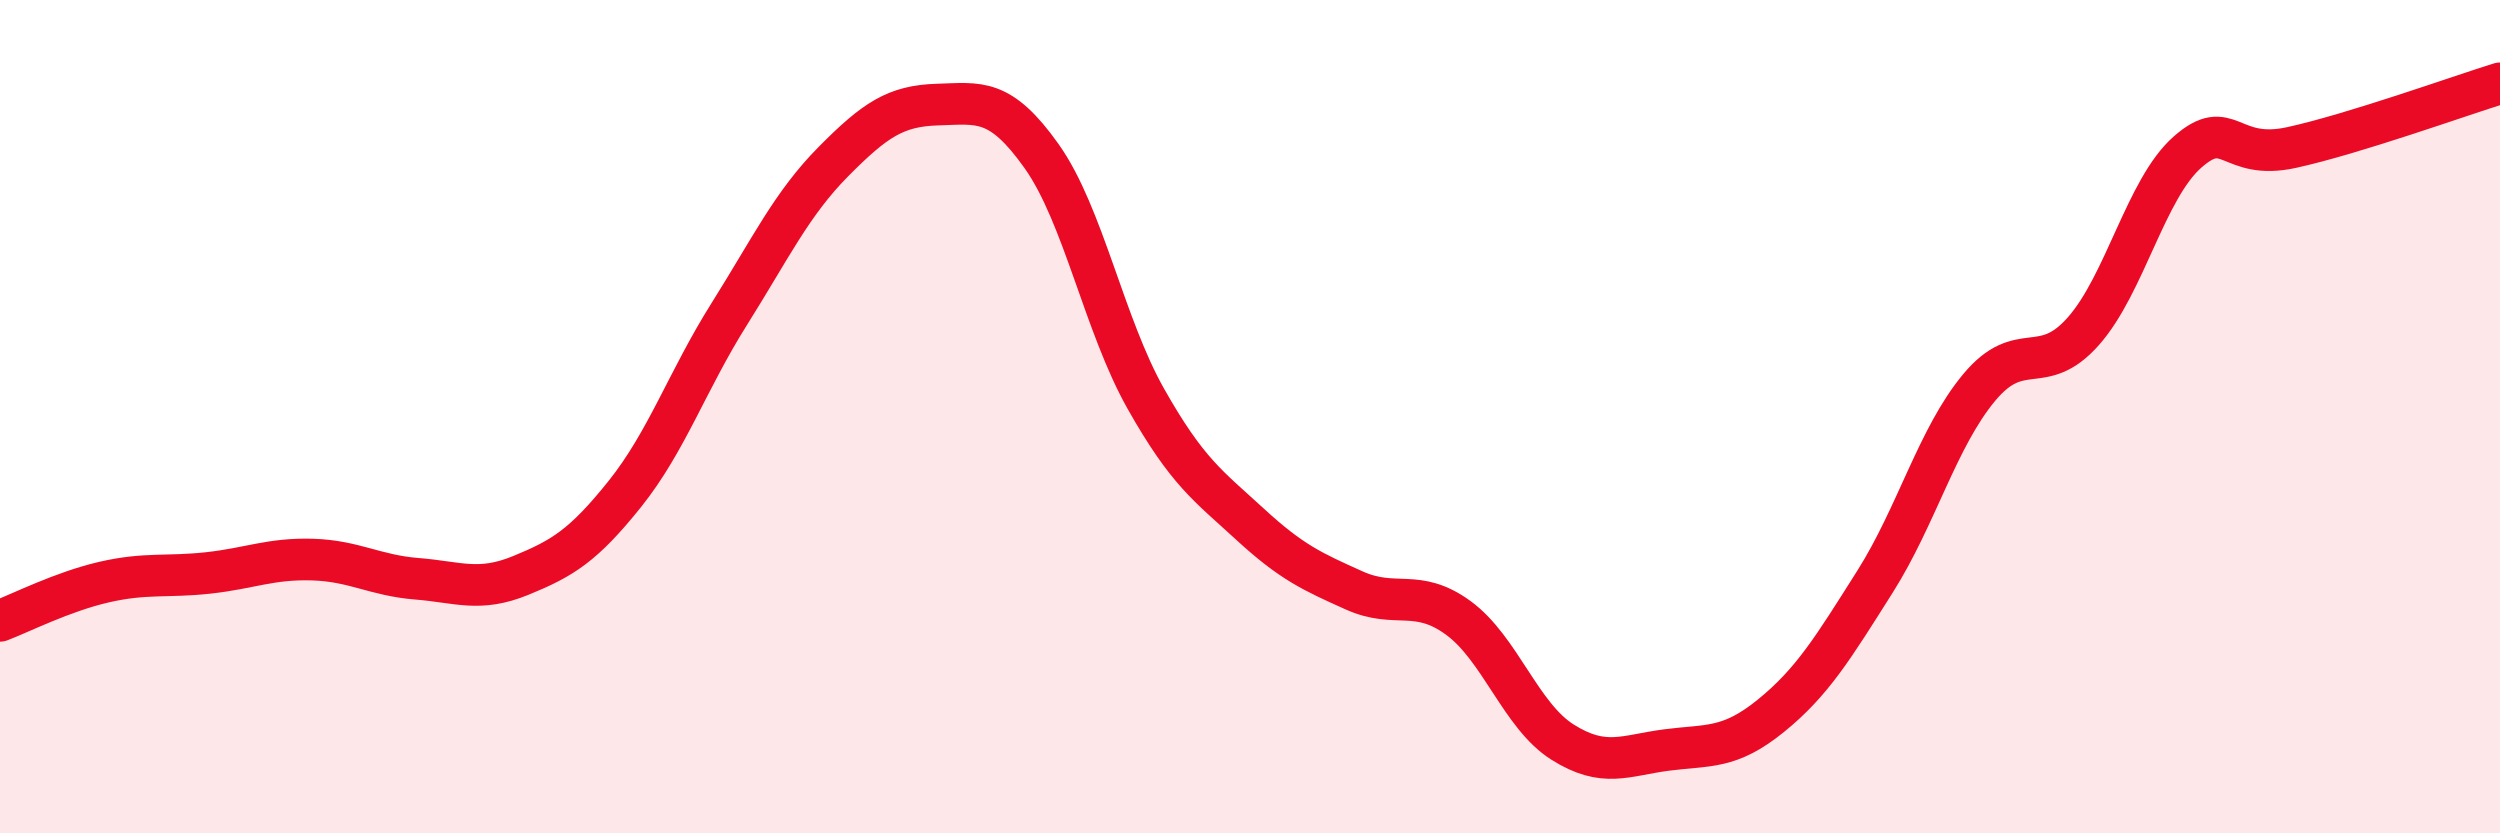 
    <svg width="60" height="20" viewBox="0 0 60 20" xmlns="http://www.w3.org/2000/svg">
      <path
        d="M 0,14.9 C 0.5,14.71 1.5,14.2 2.5,13.97 C 3.5,13.74 4,13.86 5,13.75 C 6,13.64 6.5,13.4 7.5,13.43 C 8.5,13.46 9,13.81 10,13.89 C 11,13.97 11.5,14.22 12.5,13.81 C 13.5,13.4 14,13.1 15,11.85 C 16,10.6 16.5,9.13 17.5,7.54 C 18.5,5.95 19,4.89 20,3.88 C 21,2.87 21.5,2.54 22.5,2.51 C 23.5,2.48 24,2.34 25,3.75 C 26,5.16 26.5,7.8 27.5,9.57 C 28.5,11.34 29,11.66 30,12.58 C 31,13.5 31.5,13.72 32.5,14.17 C 33.5,14.62 34,14.1 35,14.83 C 36,15.56 36.5,17.18 37.5,17.81 C 38.5,18.44 39,18.13 40,18 C 41,17.87 41.5,17.99 42.5,17.18 C 43.5,16.37 44,15.54 45,13.96 C 46,12.38 46.5,10.5 47.5,9.3 C 48.5,8.1 49,9.08 50,7.95 C 51,6.82 51.5,4.53 52.5,3.65 C 53.5,2.77 53.5,3.87 55,3.54 C 56.5,3.21 59,2.31 60,2L60 20L0 20Z"
        fill="#EB0A25"
        opacity="0.1"
        stroke-linecap="round"
        stroke-linejoin="round"
      />
      <path
        d="M 0,14.9 C 0.5,14.71 1.5,14.2 2.5,13.97 C 3.5,13.74 4,13.86 5,13.75 C 6,13.64 6.5,13.4 7.5,13.43 C 8.5,13.46 9,13.81 10,13.89 C 11,13.97 11.5,14.22 12.5,13.81 C 13.5,13.4 14,13.1 15,11.85 C 16,10.6 16.5,9.13 17.5,7.54 C 18.5,5.95 19,4.89 20,3.88 C 21,2.87 21.5,2.54 22.5,2.51 C 23.5,2.48 24,2.34 25,3.75 C 26,5.16 26.5,7.8 27.5,9.57 C 28.5,11.34 29,11.66 30,12.58 C 31,13.5 31.5,13.72 32.5,14.17 C 33.5,14.62 34,14.1 35,14.83 C 36,15.56 36.5,17.18 37.5,17.81 C 38.5,18.44 39,18.13 40,18 C 41,17.87 41.5,17.99 42.5,17.18 C 43.5,16.37 44,15.54 45,13.96 C 46,12.38 46.5,10.5 47.5,9.3 C 48.5,8.1 49,9.08 50,7.95 C 51,6.82 51.5,4.53 52.5,3.65 C 53.5,2.77 53.5,3.87 55,3.54 C 56.5,3.21 59,2.31 60,2"
        stroke="#EB0A25"
        stroke-width="1"
        fill="none"
        stroke-linecap="round"
        stroke-linejoin="round"
      />
    </svg>
  